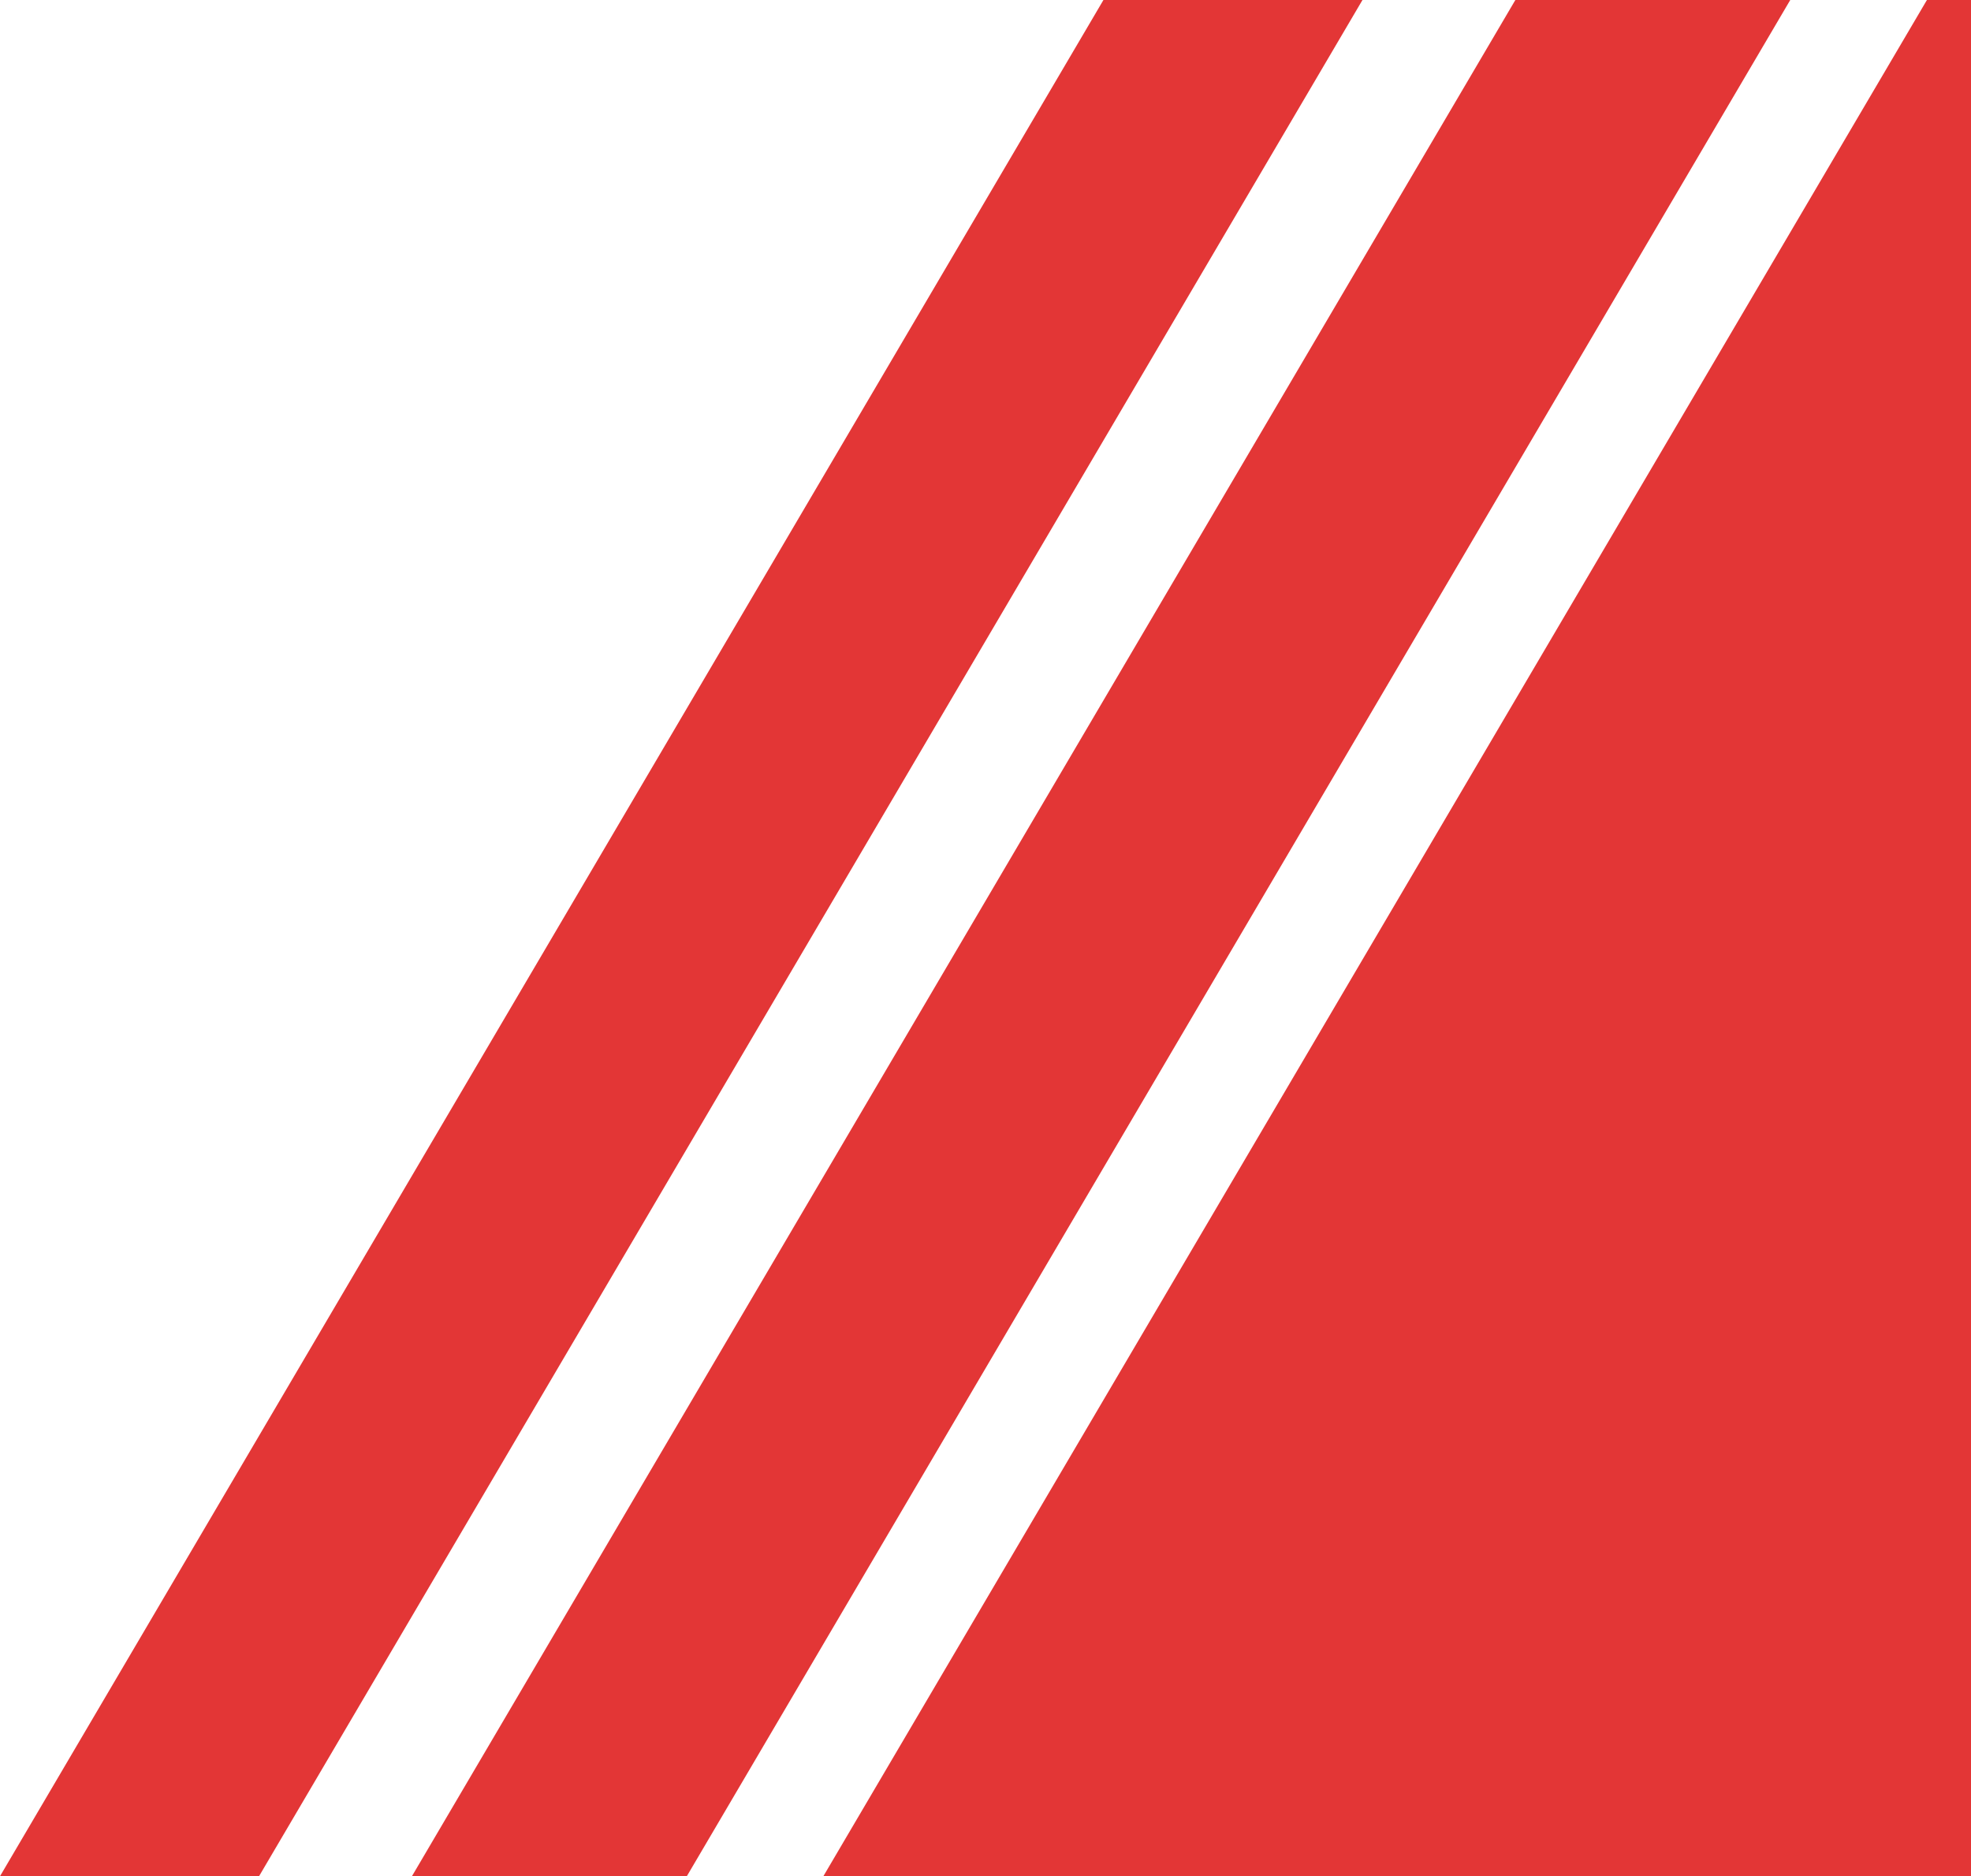 <svg xmlns="http://www.w3.org/2000/svg" width="44.131" height="42" viewBox="0 0 44.131 42">
  <g id="Group_294" data-name="Group 294" transform="translate(-523.251 -400)">
    <path id="Path_21797" data-name="Path 21797" d="M557.18,400l-24.706,42h6.155l24.706-42Z" fill="#e33636"/>
    <path id="Path_21798" data-name="Path 21798" d="M547.957,400l-24.706,42h5.8l24.706-42Z" fill="#e33636"/>
    <path id="Path_21800" data-name="Path 21800" d="M541.686,442h25.7V400h-.991Z" fill="#e33636"/>
  </g>
</svg>
